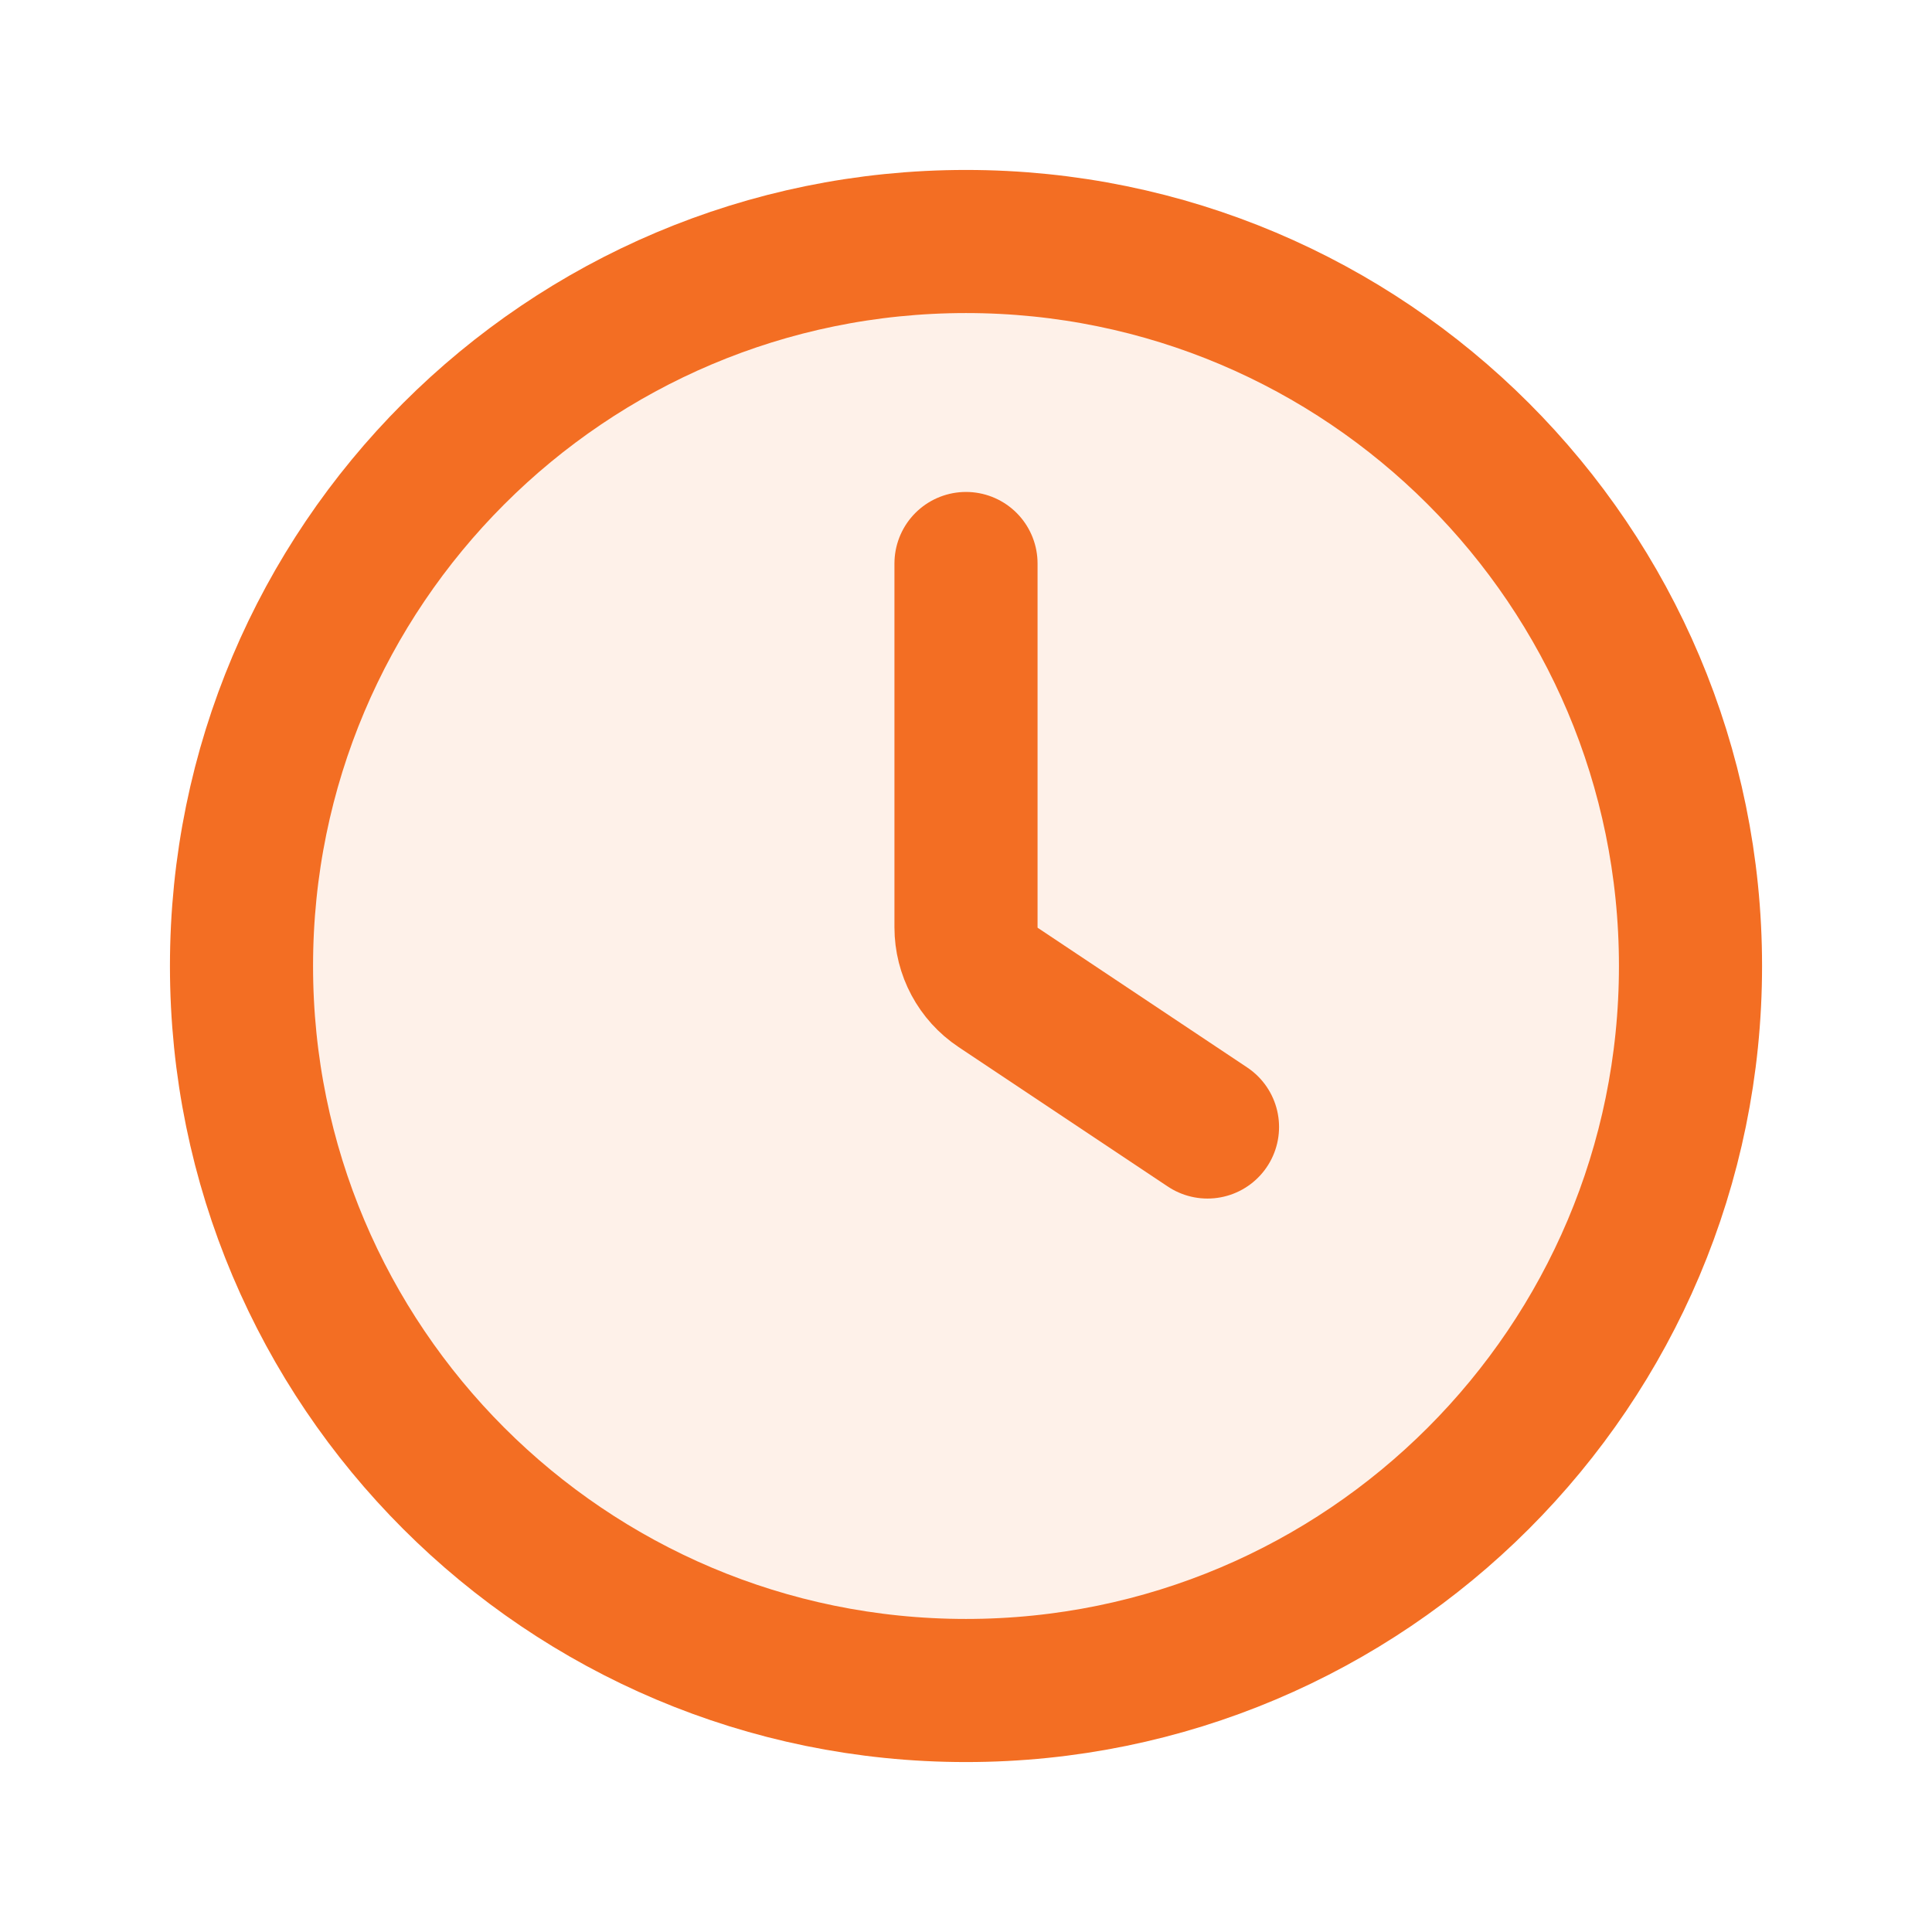 <svg width="27" height="27" viewBox="0 0 27 27" fill="none" xmlns="http://www.w3.org/2000/svg">
<path opacity="0.1" d="M23.625 13.5C23.625 19.092 19.092 23.625 13.5 23.625C7.908 23.625 3.375 19.092 3.375 13.5C3.375 7.908 7.908 3.375 13.5 3.375C19.092 3.375 23.625 7.908 23.625 13.5Z" fill="#F36E23"/>
<path d="M23.625 13.5C23.625 19.092 19.092 23.625 13.5 23.625C7.908 23.625 3.375 19.092 3.375 13.5C3.375 7.908 7.908 3.375 13.5 3.375C19.092 3.375 23.625 7.908 23.625 13.5Z" stroke="#F36E23" stroke-width="2"/>
<path d="M13.5 7.875V12.938V12.96C13.5 13.297 13.669 13.613 13.95 13.8L16.875 15.75" stroke="#F36E23" stroke-width="2" stroke-linecap="round" stroke-linejoin="round"/>
</svg>
